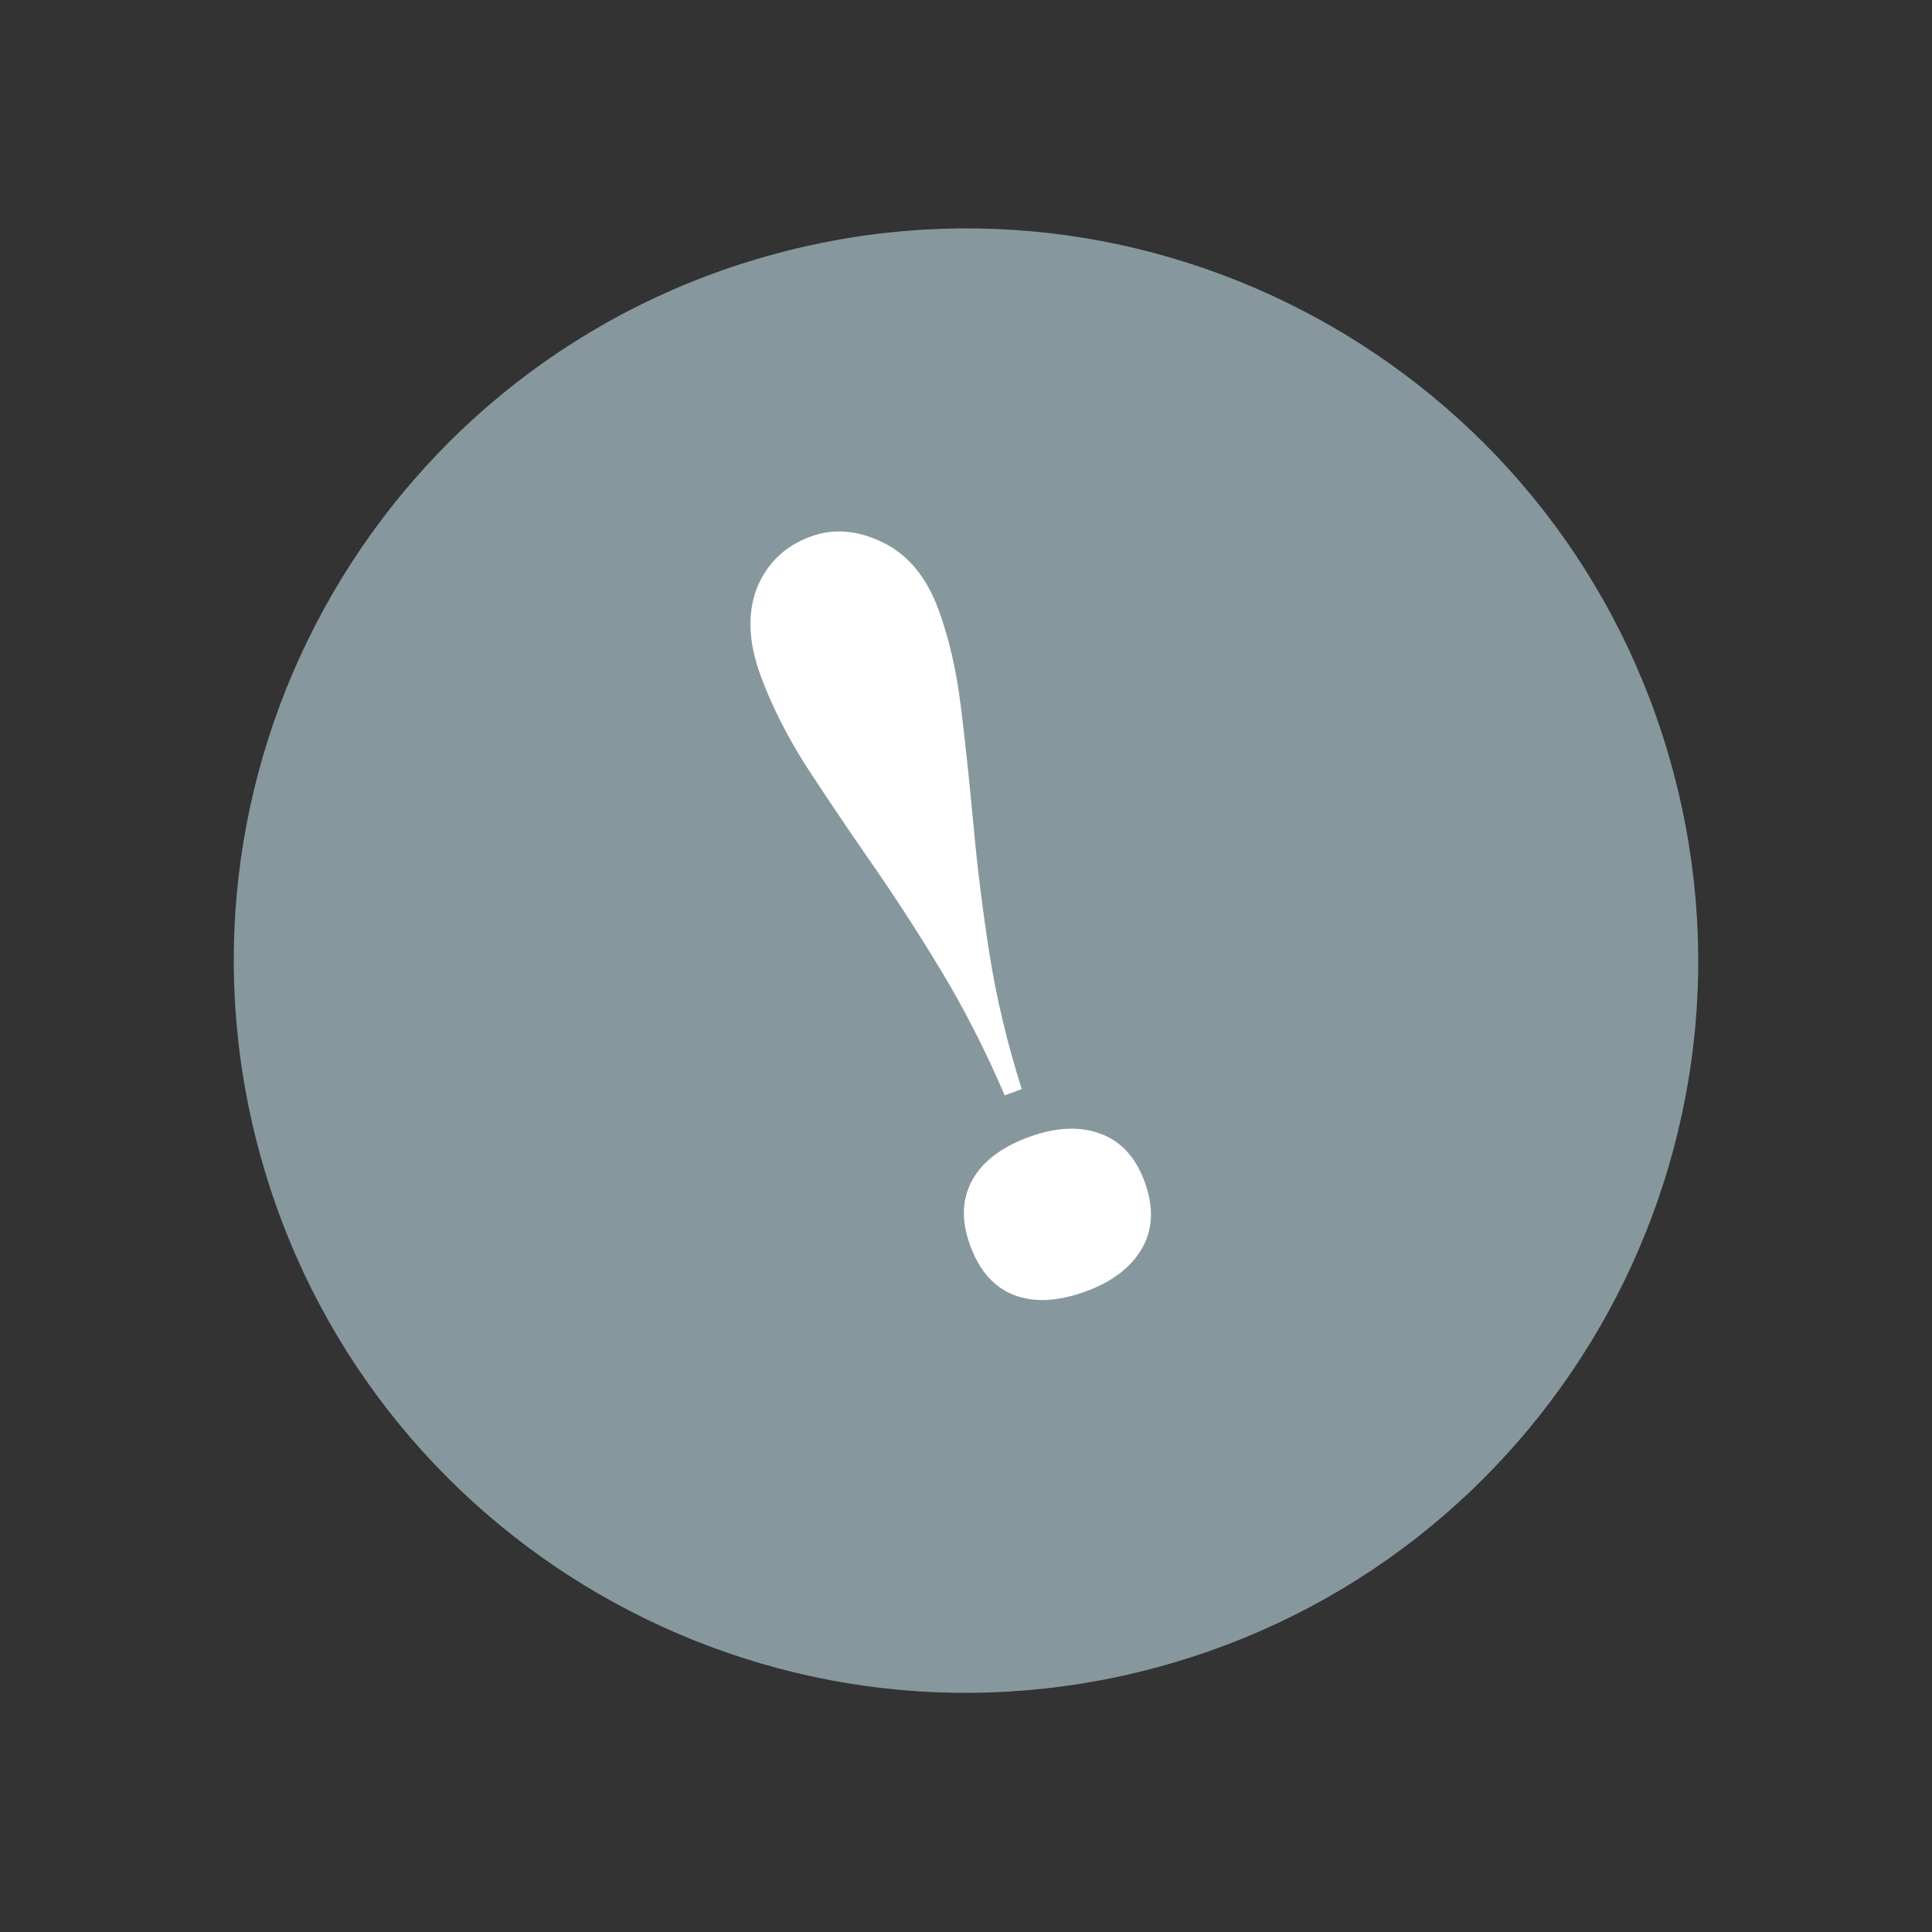 <?xml version="1.0" encoding="UTF-8"?> <svg xmlns="http://www.w3.org/2000/svg" width="76" height="76" viewBox="0 0 76 76" fill="none"><rect x="0" y="0" width="76" height="76" fill="#333333" stroke="none"/><g clip-path="url(#clip0_78_158)"><path d="M45.453 65.605C60.816 61.488 69.933 45.698 65.816 30.335C61.7 14.973 45.909 5.856 30.547 9.972C15.184 14.089 6.067 29.88 10.184 45.242C14.3 60.604 30.091 69.721 45.453 65.605Z" fill="#86989D"></path><path d="M31.9 21.102C32.795 20.776 33.739 20.855 34.733 21.339C35.725 21.823 36.457 22.711 36.928 24.005C37.335 25.124 37.625 26.385 37.797 27.787C37.97 29.189 38.133 30.721 38.287 32.383C38.433 34.02 38.642 35.719 38.916 37.478C39.191 39.237 39.616 41.026 40.194 42.844L39.522 43.089C38.771 41.334 37.934 39.695 37.014 38.171C36.093 36.647 35.162 35.211 34.22 33.863C33.27 32.491 32.41 31.212 31.641 30.027C30.897 28.834 30.321 27.677 29.913 26.558C29.443 25.264 29.395 24.127 29.77 23.145C30.17 22.154 30.88 21.474 31.9 21.102ZM40.496 44.72C41.541 44.34 42.469 44.298 43.281 44.594C44.093 44.89 44.675 45.523 45.029 46.493C45.391 47.488 45.356 48.36 44.924 49.108C44.492 49.857 43.754 50.422 42.709 50.802C41.615 51.2 40.674 51.247 39.887 50.942C39.1 50.637 38.526 49.987 38.163 48.992C37.81 48.022 37.837 47.167 38.244 46.427C38.651 45.688 39.401 45.119 40.496 44.72Z" fill="white"></path></g><defs><clipPath id="clip0_78_158"><rect width="58.766" height="58.766" fill="white" transform="translate(0 20.1) rotate(-20)"></rect></clipPath></defs></svg> 